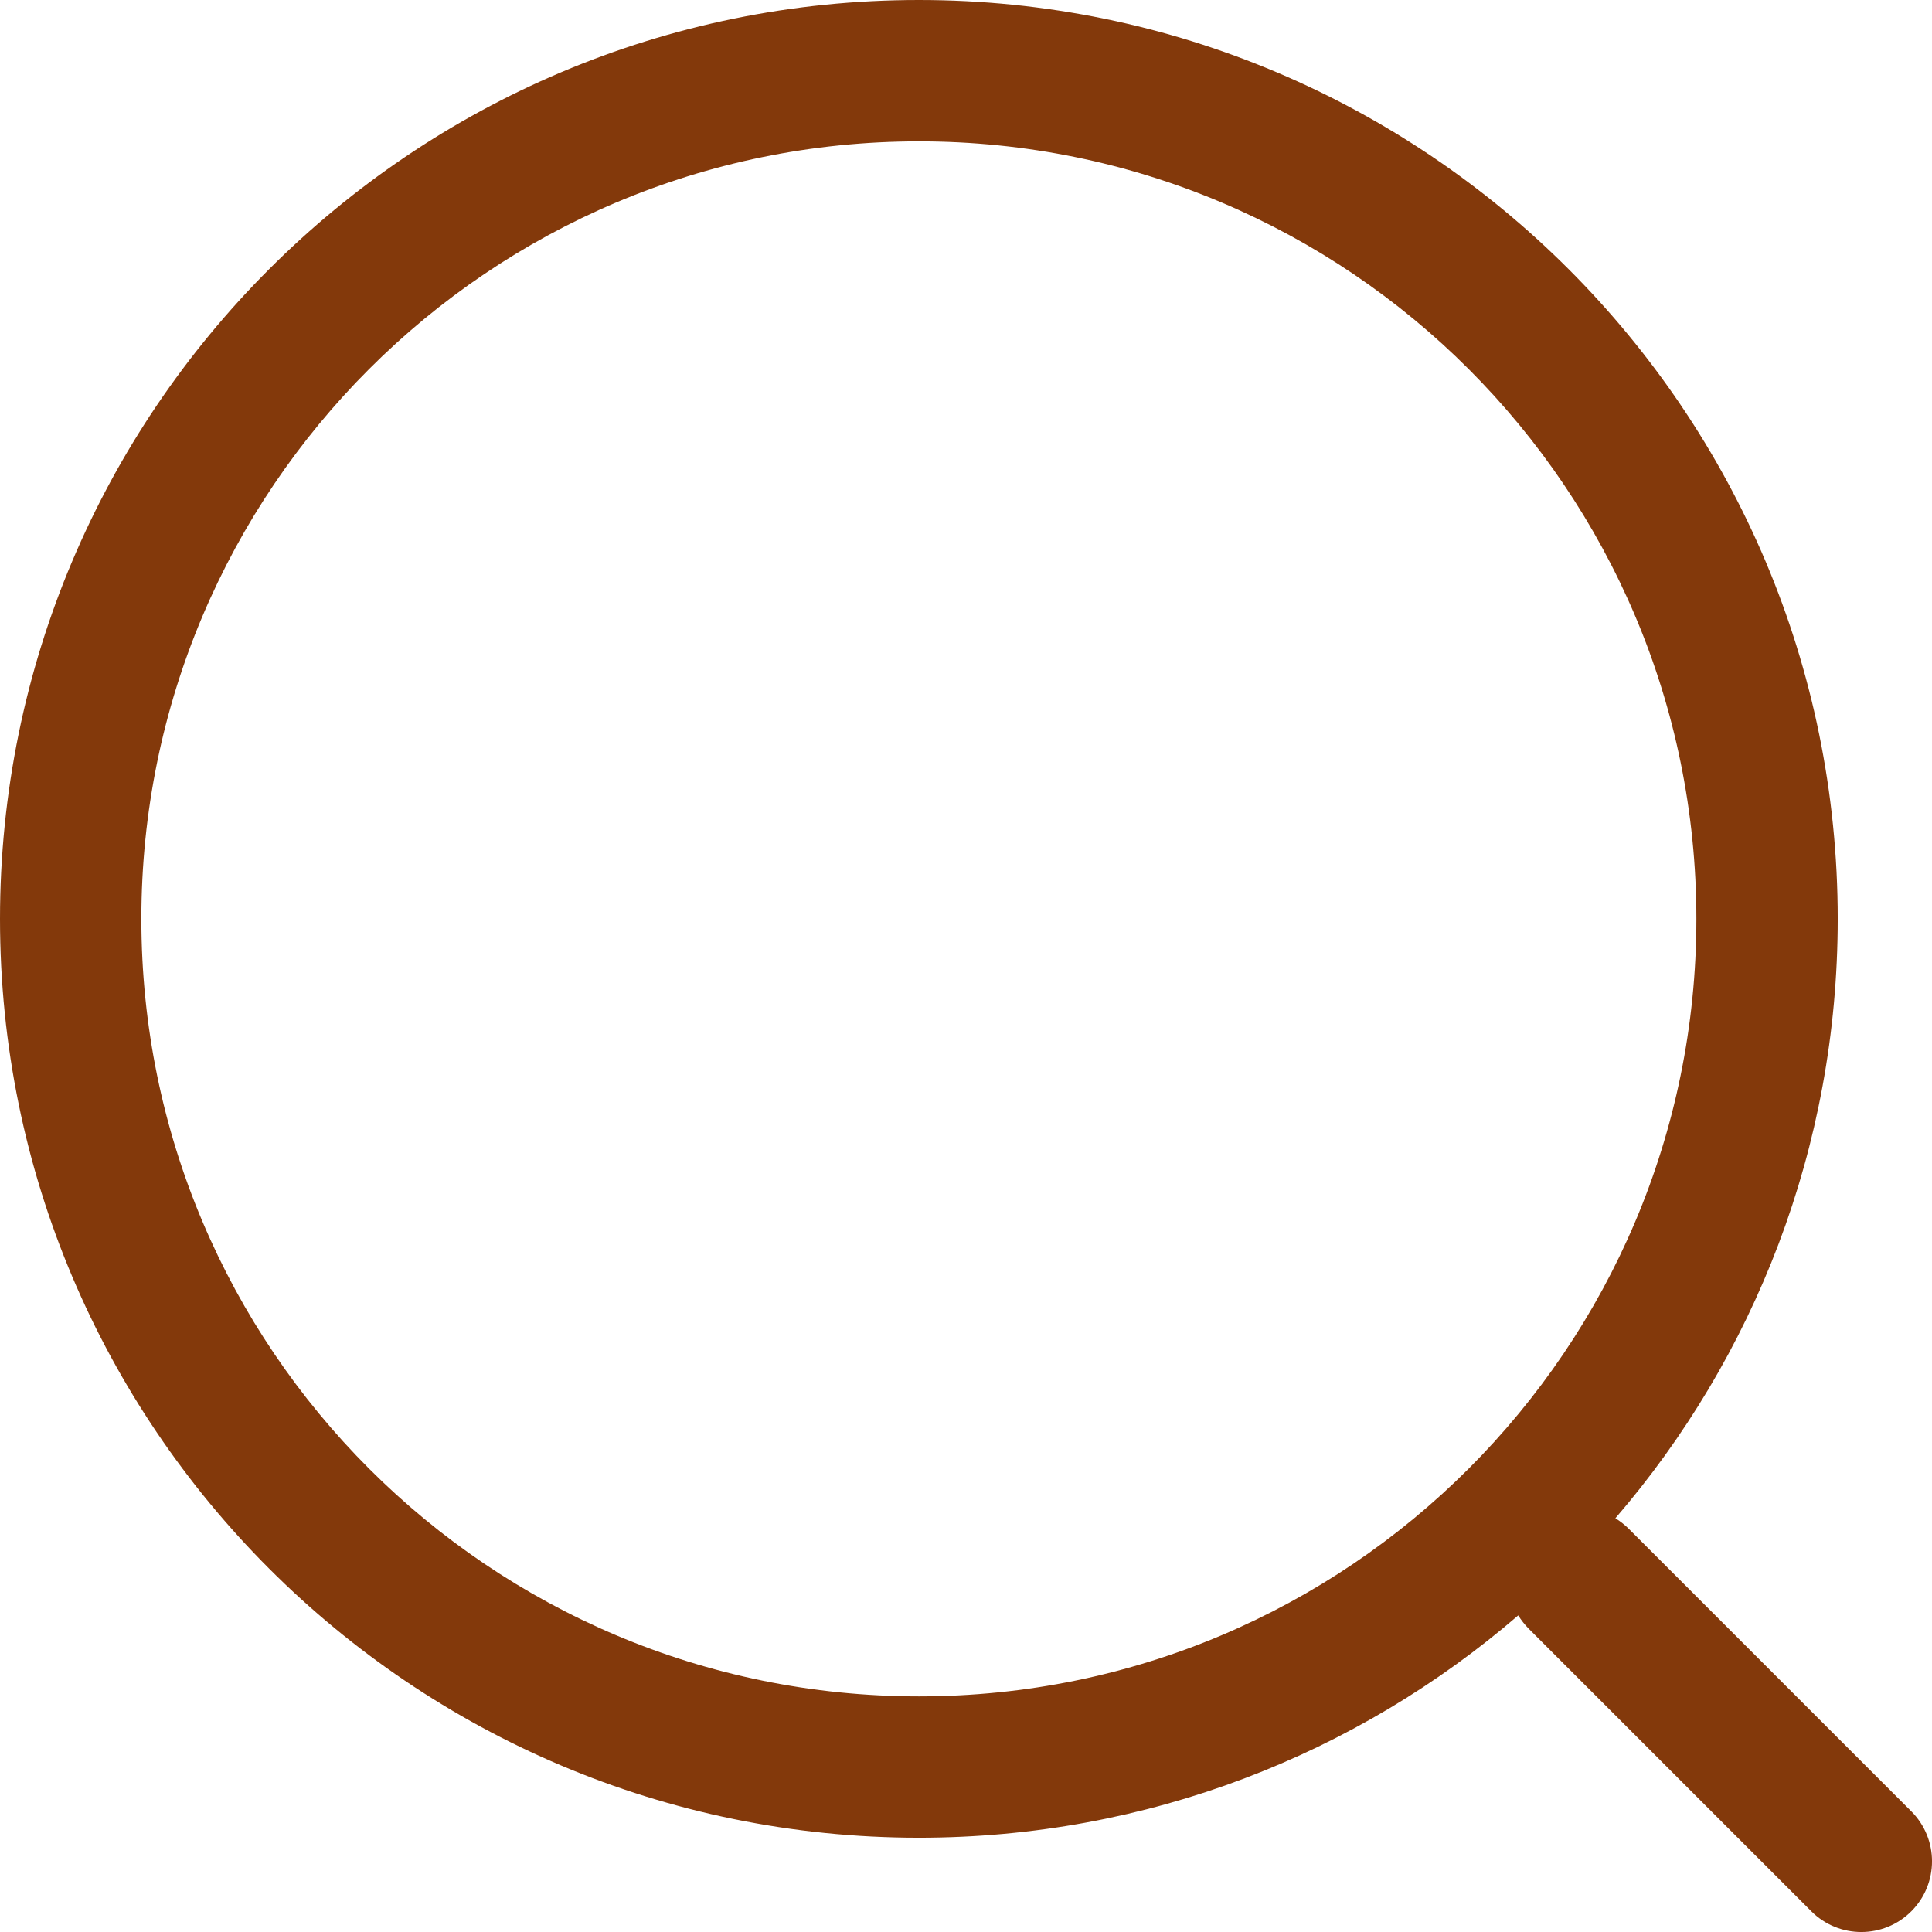 <svg width="24" height="24" viewBox="0 0 24 24" fill="none" xmlns="http://www.w3.org/2000/svg">
<path fill-rule="evenodd" clip-rule="evenodd" d="M11.415 1.756C6.08 1.756 1.756 6.08 1.756 11.415C1.756 16.749 6.08 21.073 11.415 21.073C16.749 21.073 21.073 16.749 21.073 11.415C21.073 6.08 16.749 1.756 11.415 1.756ZM0 11.415C0 5.111 5.111 0 11.415 0C17.719 0 22.829 5.111 22.829 11.415C22.829 14.259 21.789 16.861 20.067 18.86C20.125 18.896 20.18 18.939 20.231 18.989L23.743 22.501C24.086 22.844 24.086 23.4 23.743 23.743C23.4 24.086 22.844 24.086 22.501 23.743L18.989 20.231C18.939 20.18 18.896 20.125 18.86 20.067C16.861 21.789 14.259 22.829 11.415 22.829C5.111 22.829 0 17.719 0 11.415Z" fill="#83390B"/>
</svg>

